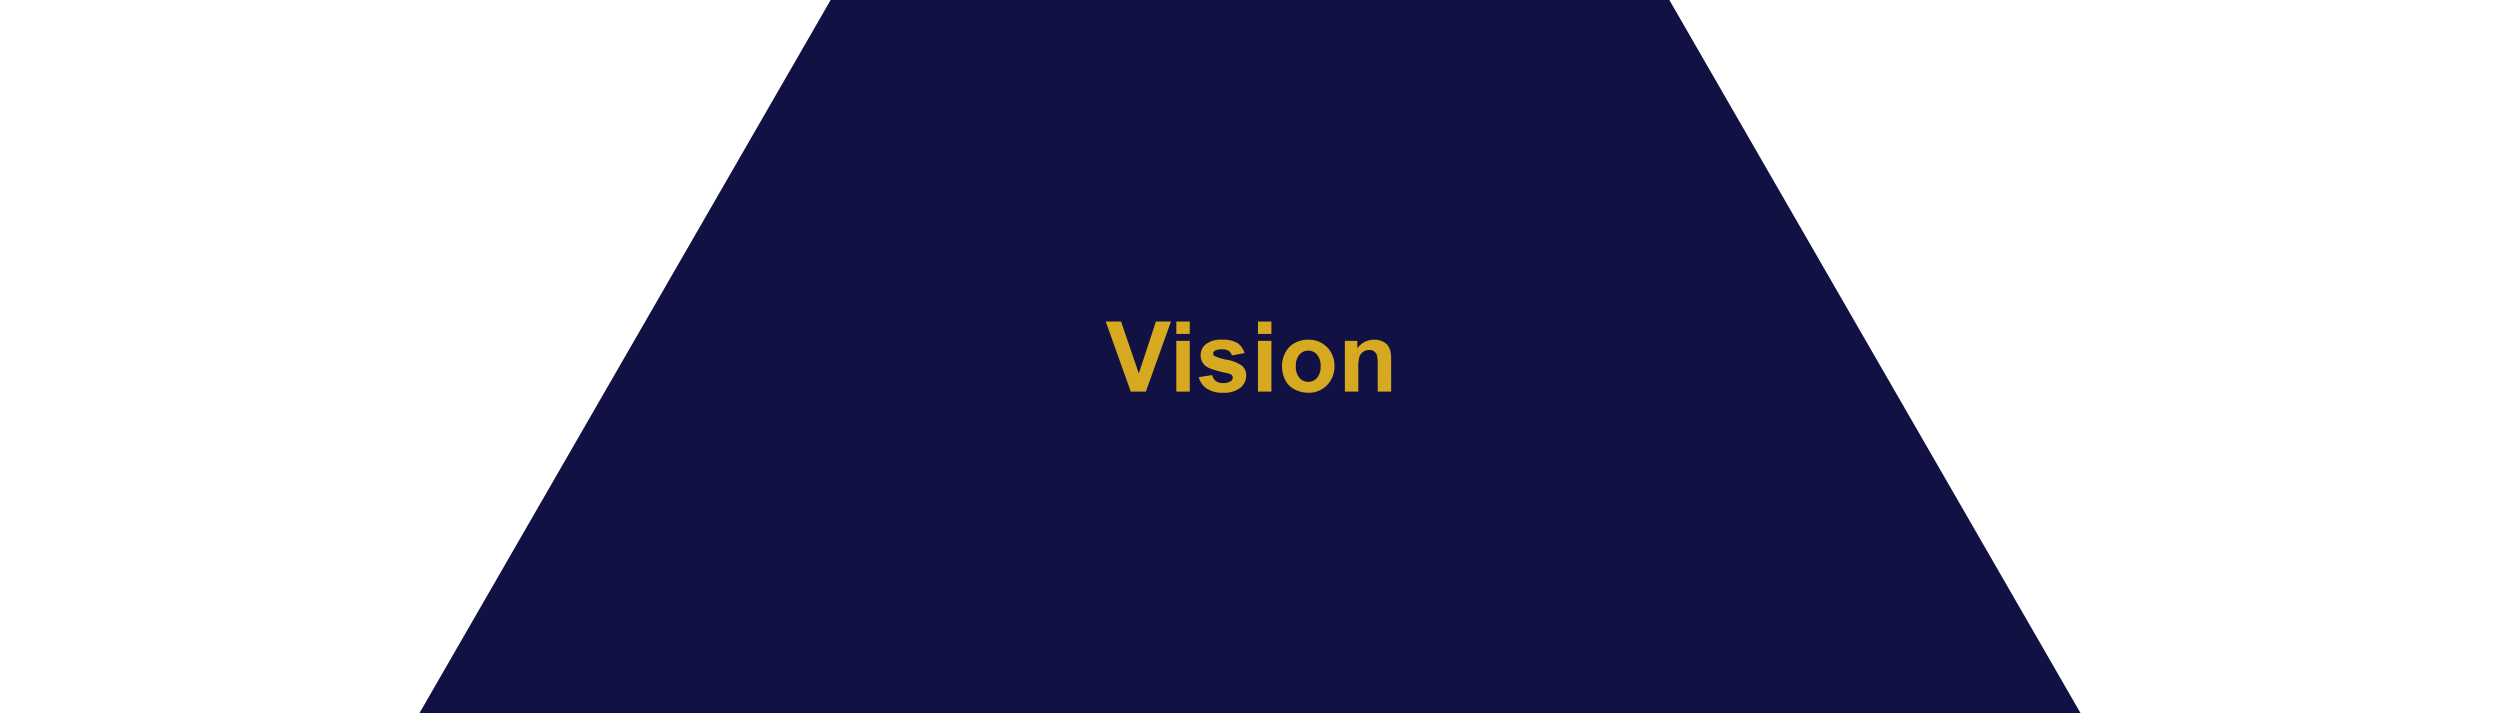 <svg xmlns="http://www.w3.org/2000/svg" xmlns:xlink="http://www.w3.org/1999/xlink" width="715" height="204" viewBox="0 0 715 204"><defs><clipPath id="a"><rect width="715" height="204" transform="translate(312 1918)" fill="#fff"/></clipPath></defs><g transform="translate(-312 -2034)"><g transform="translate(0 116)" clip-path="url(#a)"><path d="M357.5,0,715,620H0Z" transform="translate(312 1710)" fill="#111143"/></g><path d="M-34.6,0l-7.164-20.043h4.389l5.072,14.834L-27.4-20.043h4.293L-30.283,0Zm13.029-16.488v-3.555h3.842v3.555Zm0,16.488V-14.52h3.842V0Zm6.426-4.143,3.855-.588a2.825,2.825,0,0,0,1,1.7,3.373,3.373,0,0,0,2.105.581,3.8,3.8,0,0,0,2.242-.547A1.221,1.221,0,0,0-5.441-4.02a1.009,1.009,0,0,0-.273-.725A3.061,3.061,0,0,0-7-5.25q-4.648-1.025-5.893-1.873a3.741,3.741,0,0,1-1.723-3.268,4.027,4.027,0,0,1,1.49-3.172A6.959,6.959,0,0,1-8.5-14.848a8.062,8.062,0,0,1,4.43.971,4.961,4.961,0,0,1,2,2.871l-3.623.67a2.24,2.24,0,0,0-.882-1.3,3.225,3.225,0,0,0-1.853-.451,4.174,4.174,0,0,0-2.174.424.91.91,0,0,0-.437.779.849.849,0,0,0,.383.7,14.414,14.414,0,0,0,3.589,1.08A10.684,10.684,0,0,1-2.789-7.4a3.552,3.552,0,0,1,1.2,2.857A4.386,4.386,0,0,1-3.254-1.107,7.383,7.383,0,0,1-8.189.328a8.1,8.1,0,0,1-4.7-1.2A5.543,5.543,0,0,1-15.148-4.143ZM1.777-16.488v-3.555H5.619v3.555ZM1.777,0V-14.52H5.619V0ZM8.668-7.465a7.854,7.854,0,0,1,.943-3.705A6.475,6.475,0,0,1,12.284-13.9a7.932,7.932,0,0,1,3.862-.943,7.249,7.249,0,0,1,5.4,2.14A7.392,7.392,0,0,1,23.652-7.3a7.481,7.481,0,0,1-2.126,5.462A7.186,7.186,0,0,1,16.174.328a8.431,8.431,0,0,1-3.808-.9A6.19,6.19,0,0,1,9.611-3.22,8.814,8.814,0,0,1,8.668-7.465Zm3.938.205a4.811,4.811,0,0,0,1.025,3.309A3.258,3.258,0,0,0,16.16-2.8a3.237,3.237,0,0,0,2.522-1.148A4.877,4.877,0,0,0,19.7-7.287a4.788,4.788,0,0,0-1.019-3.281,3.237,3.237,0,0,0-2.522-1.148,3.258,3.258,0,0,0-2.529,1.148A4.811,4.811,0,0,0,12.605-7.26ZM39.867,0H36.025V-7.41a11.453,11.453,0,0,0-.246-3.042,2.134,2.134,0,0,0-.8-1.073,2.286,2.286,0,0,0-1.333-.383,3.081,3.081,0,0,0-1.791.547,2.755,2.755,0,0,0-1.087,1.449,12.527,12.527,0,0,0-.294,3.336V0H26.633V-14.52H30.2v2.133a5.814,5.814,0,0,1,4.785-2.461,5.764,5.764,0,0,1,2.324.458A3.894,3.894,0,0,1,38.9-13.221a4.235,4.235,0,0,1,.752,1.613,12,12,0,0,1,.212,2.584Z" transform="translate(670 2146)" fill="#d6a920"/></g></svg>